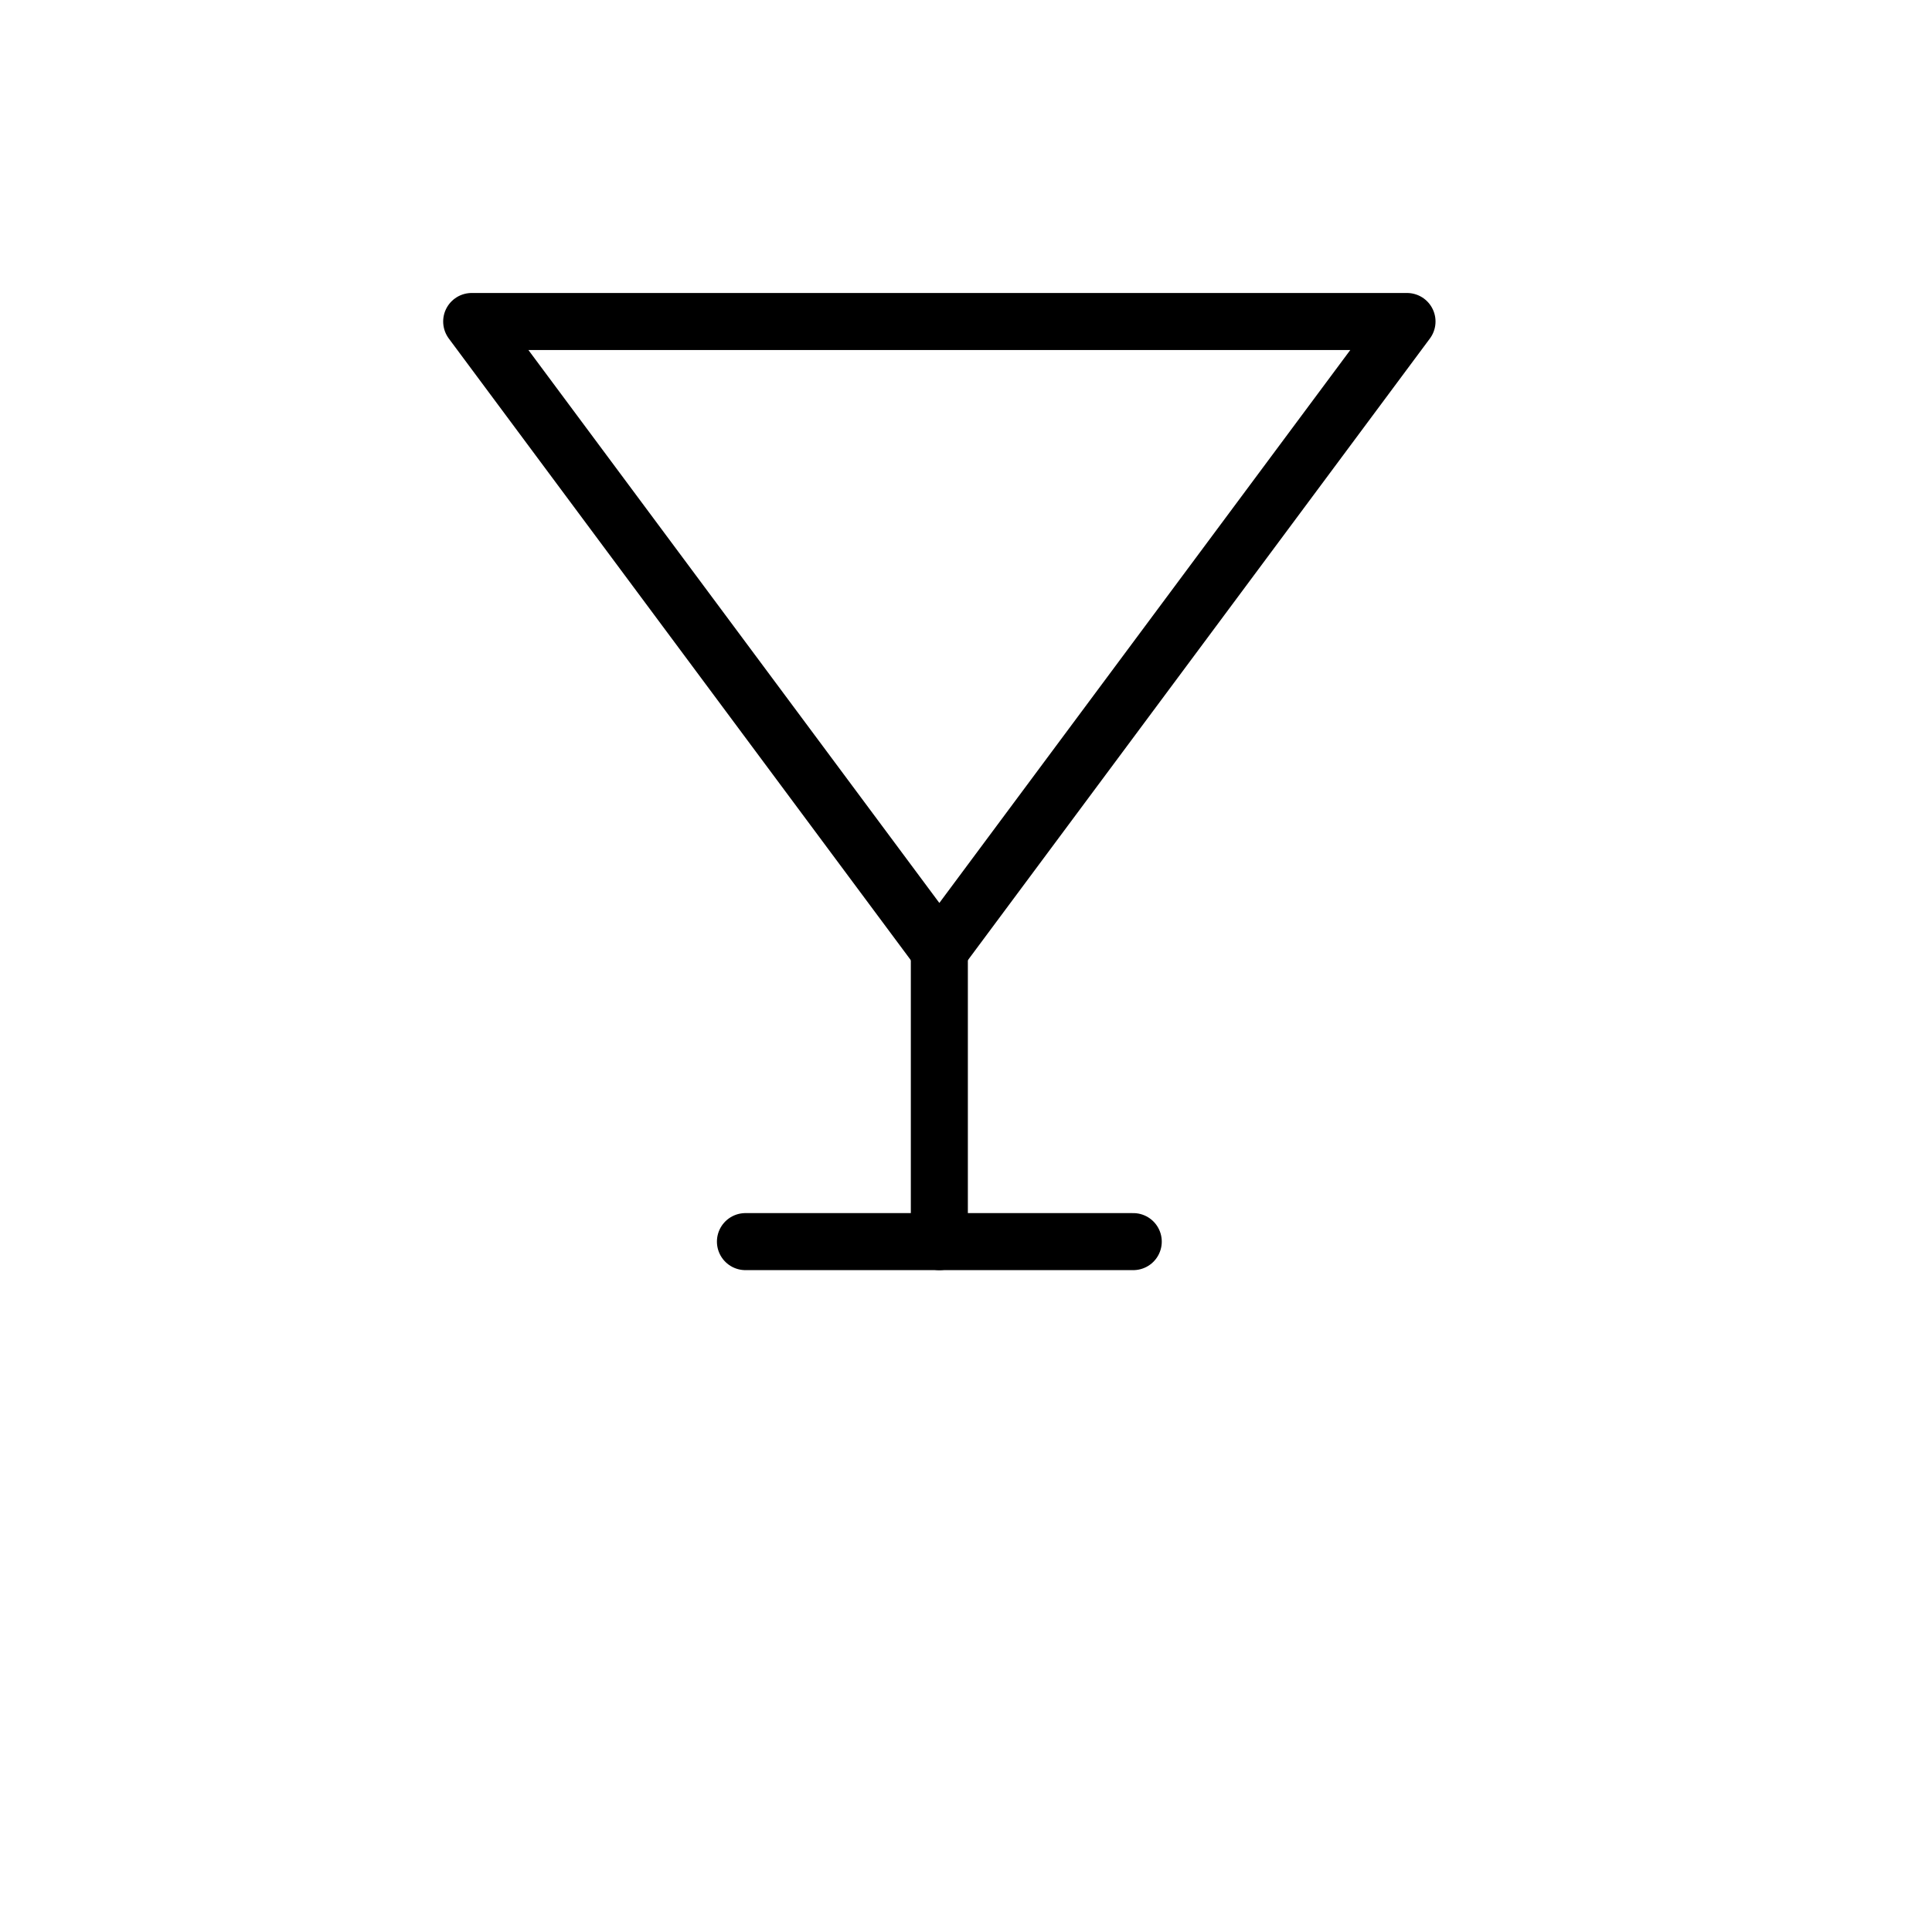 <?xml version="1.0" encoding="UTF-8"?>
<!-- The Best Svg Icon site in the world: iconSvg.co, Visit us! https://iconsvg.co -->
<svg width="800px" height="800px" version="1.1" viewBox="144 144 512 512" xmlns="http://www.w3.org/2000/svg">
 <g fill="none" stroke="#000000" stroke-linecap="round" stroke-linejoin="round" stroke-miterlimit="10" stroke-width="3">
  <path transform="matrix(5.038 0 0 5.038 148.09 148.09)" d="m24 16.1h49.2l-24.6 33.1z"/>
  <path transform="matrix(5.038 0 0 5.038 148.09 148.09)" d="m48.6 49.2v15.3"/>
  <path transform="matrix(5.038 0 0 5.038 148.09 148.09)" d="m38.4 64.5h20.4"/>
 </g>
</svg>